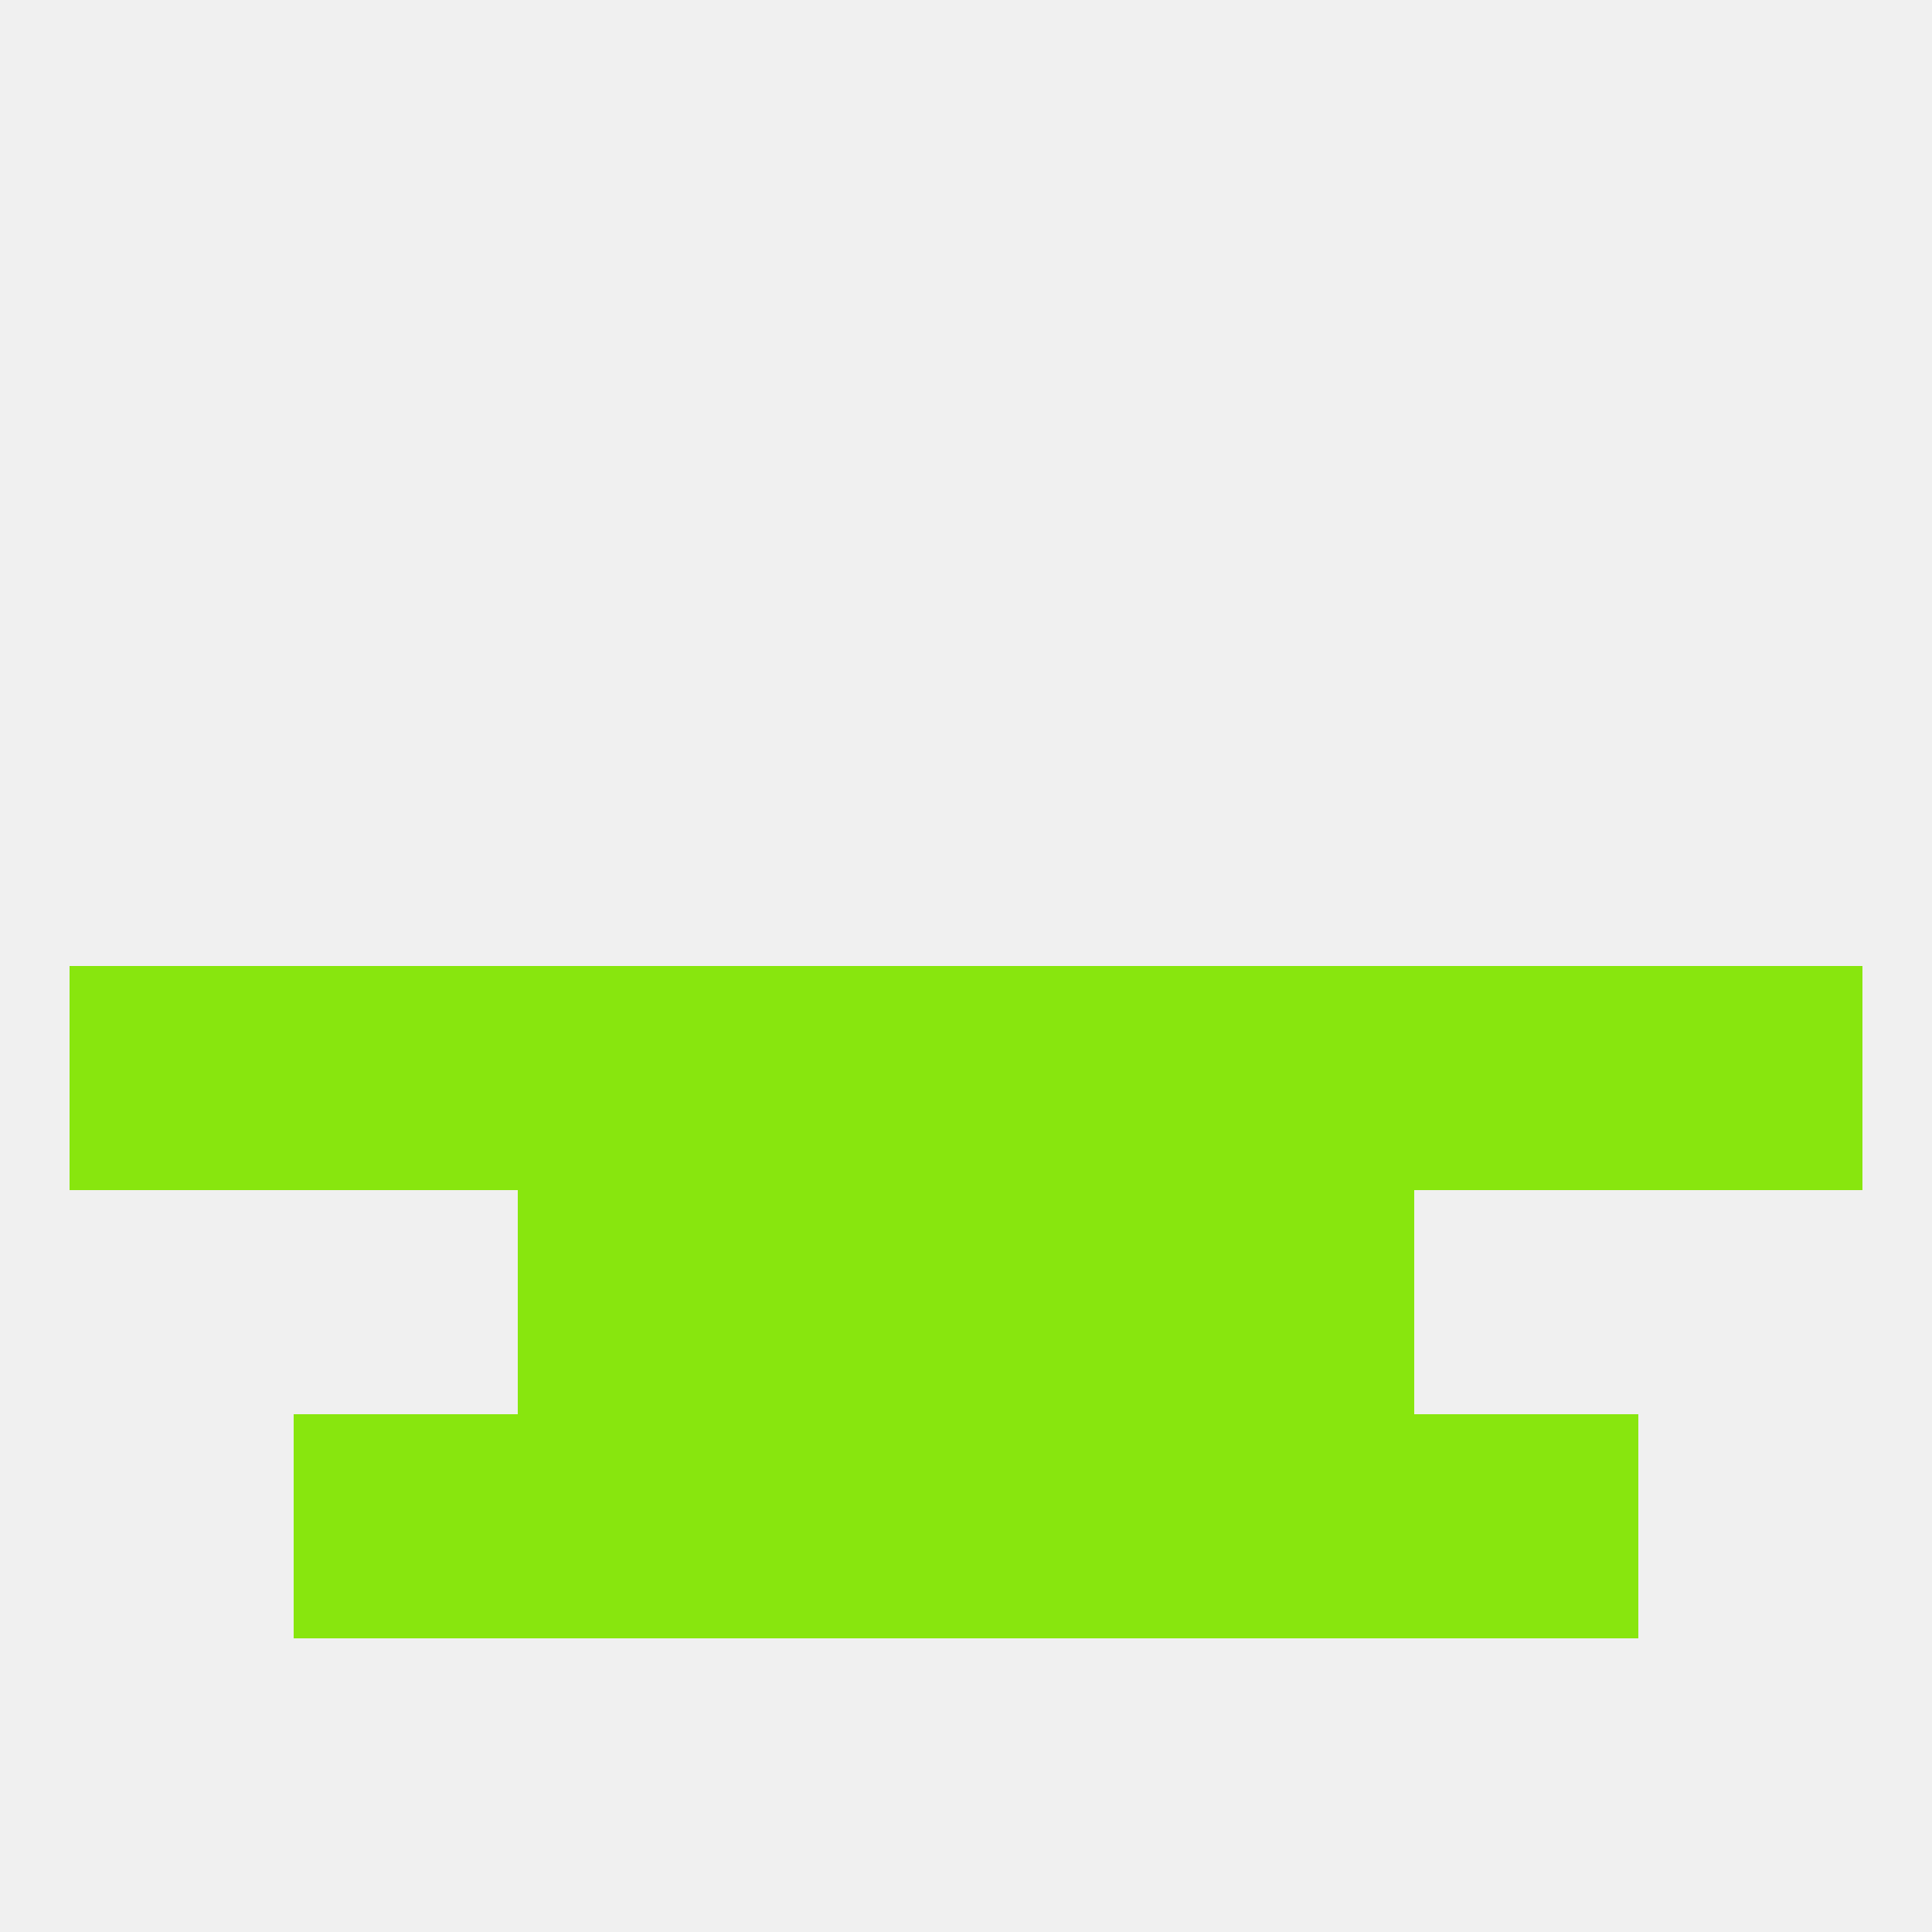 
<!--   <?xml version="1.0"?> -->
<svg version="1.1" baseprofile="full" xmlns="http://www.w3.org/2000/svg" xmlns:xlink="http://www.w3.org/1999/xlink" xmlns:ev="http://www.w3.org/2001/xml-events" width="250" height="250" viewBox="0 0 250 250" >
	<rect width="100%" height="100%" fill="rgba(240,240,240,255)"/>

	<rect x="96" y="154" width="29" height="29" fill="rgba(136,230,14,255)"/>
	<rect x="125" y="154" width="29" height="29" fill="rgba(136,230,14,255)"/>
	<rect x="67" y="154" width="29" height="29" fill="rgba(136,230,14,255)"/>
	<rect x="154" y="154" width="29" height="29" fill="rgba(136,230,14,255)"/>
	<rect x="67" y="183" width="29" height="29" fill="rgba(136,230,14,255)"/>
	<rect x="154" y="183" width="29" height="29" fill="rgba(136,230,14,255)"/>
	<rect x="38" y="183" width="29" height="29" fill="rgba(136,230,14,255)"/>
	<rect x="183" y="183" width="29" height="29" fill="rgba(136,230,14,255)"/>
	<rect x="96" y="183" width="29" height="29" fill="rgba(136,230,14,255)"/>
	<rect x="125" y="183" width="29" height="29" fill="rgba(136,230,14,255)"/>
	<rect x="212" y="125" width="29" height="29" fill="rgba(136,230,14,255)"/>
	<rect x="154" y="125" width="29" height="29" fill="rgba(136,230,14,255)"/>
	<rect x="96" y="125" width="29" height="29" fill="rgba(136,230,14,255)"/>
	<rect x="125" y="125" width="29" height="29" fill="rgba(136,230,14,255)"/>
	<rect x="9" y="125" width="29" height="29" fill="rgba(136,230,14,255)"/>
	<rect x="38" y="125" width="29" height="29" fill="rgba(136,230,14,255)"/>
	<rect x="183" y="125" width="29" height="29" fill="rgba(136,230,14,255)"/>
	<rect x="67" y="125" width="29" height="29" fill="rgba(136,230,14,255)"/>
</svg>
